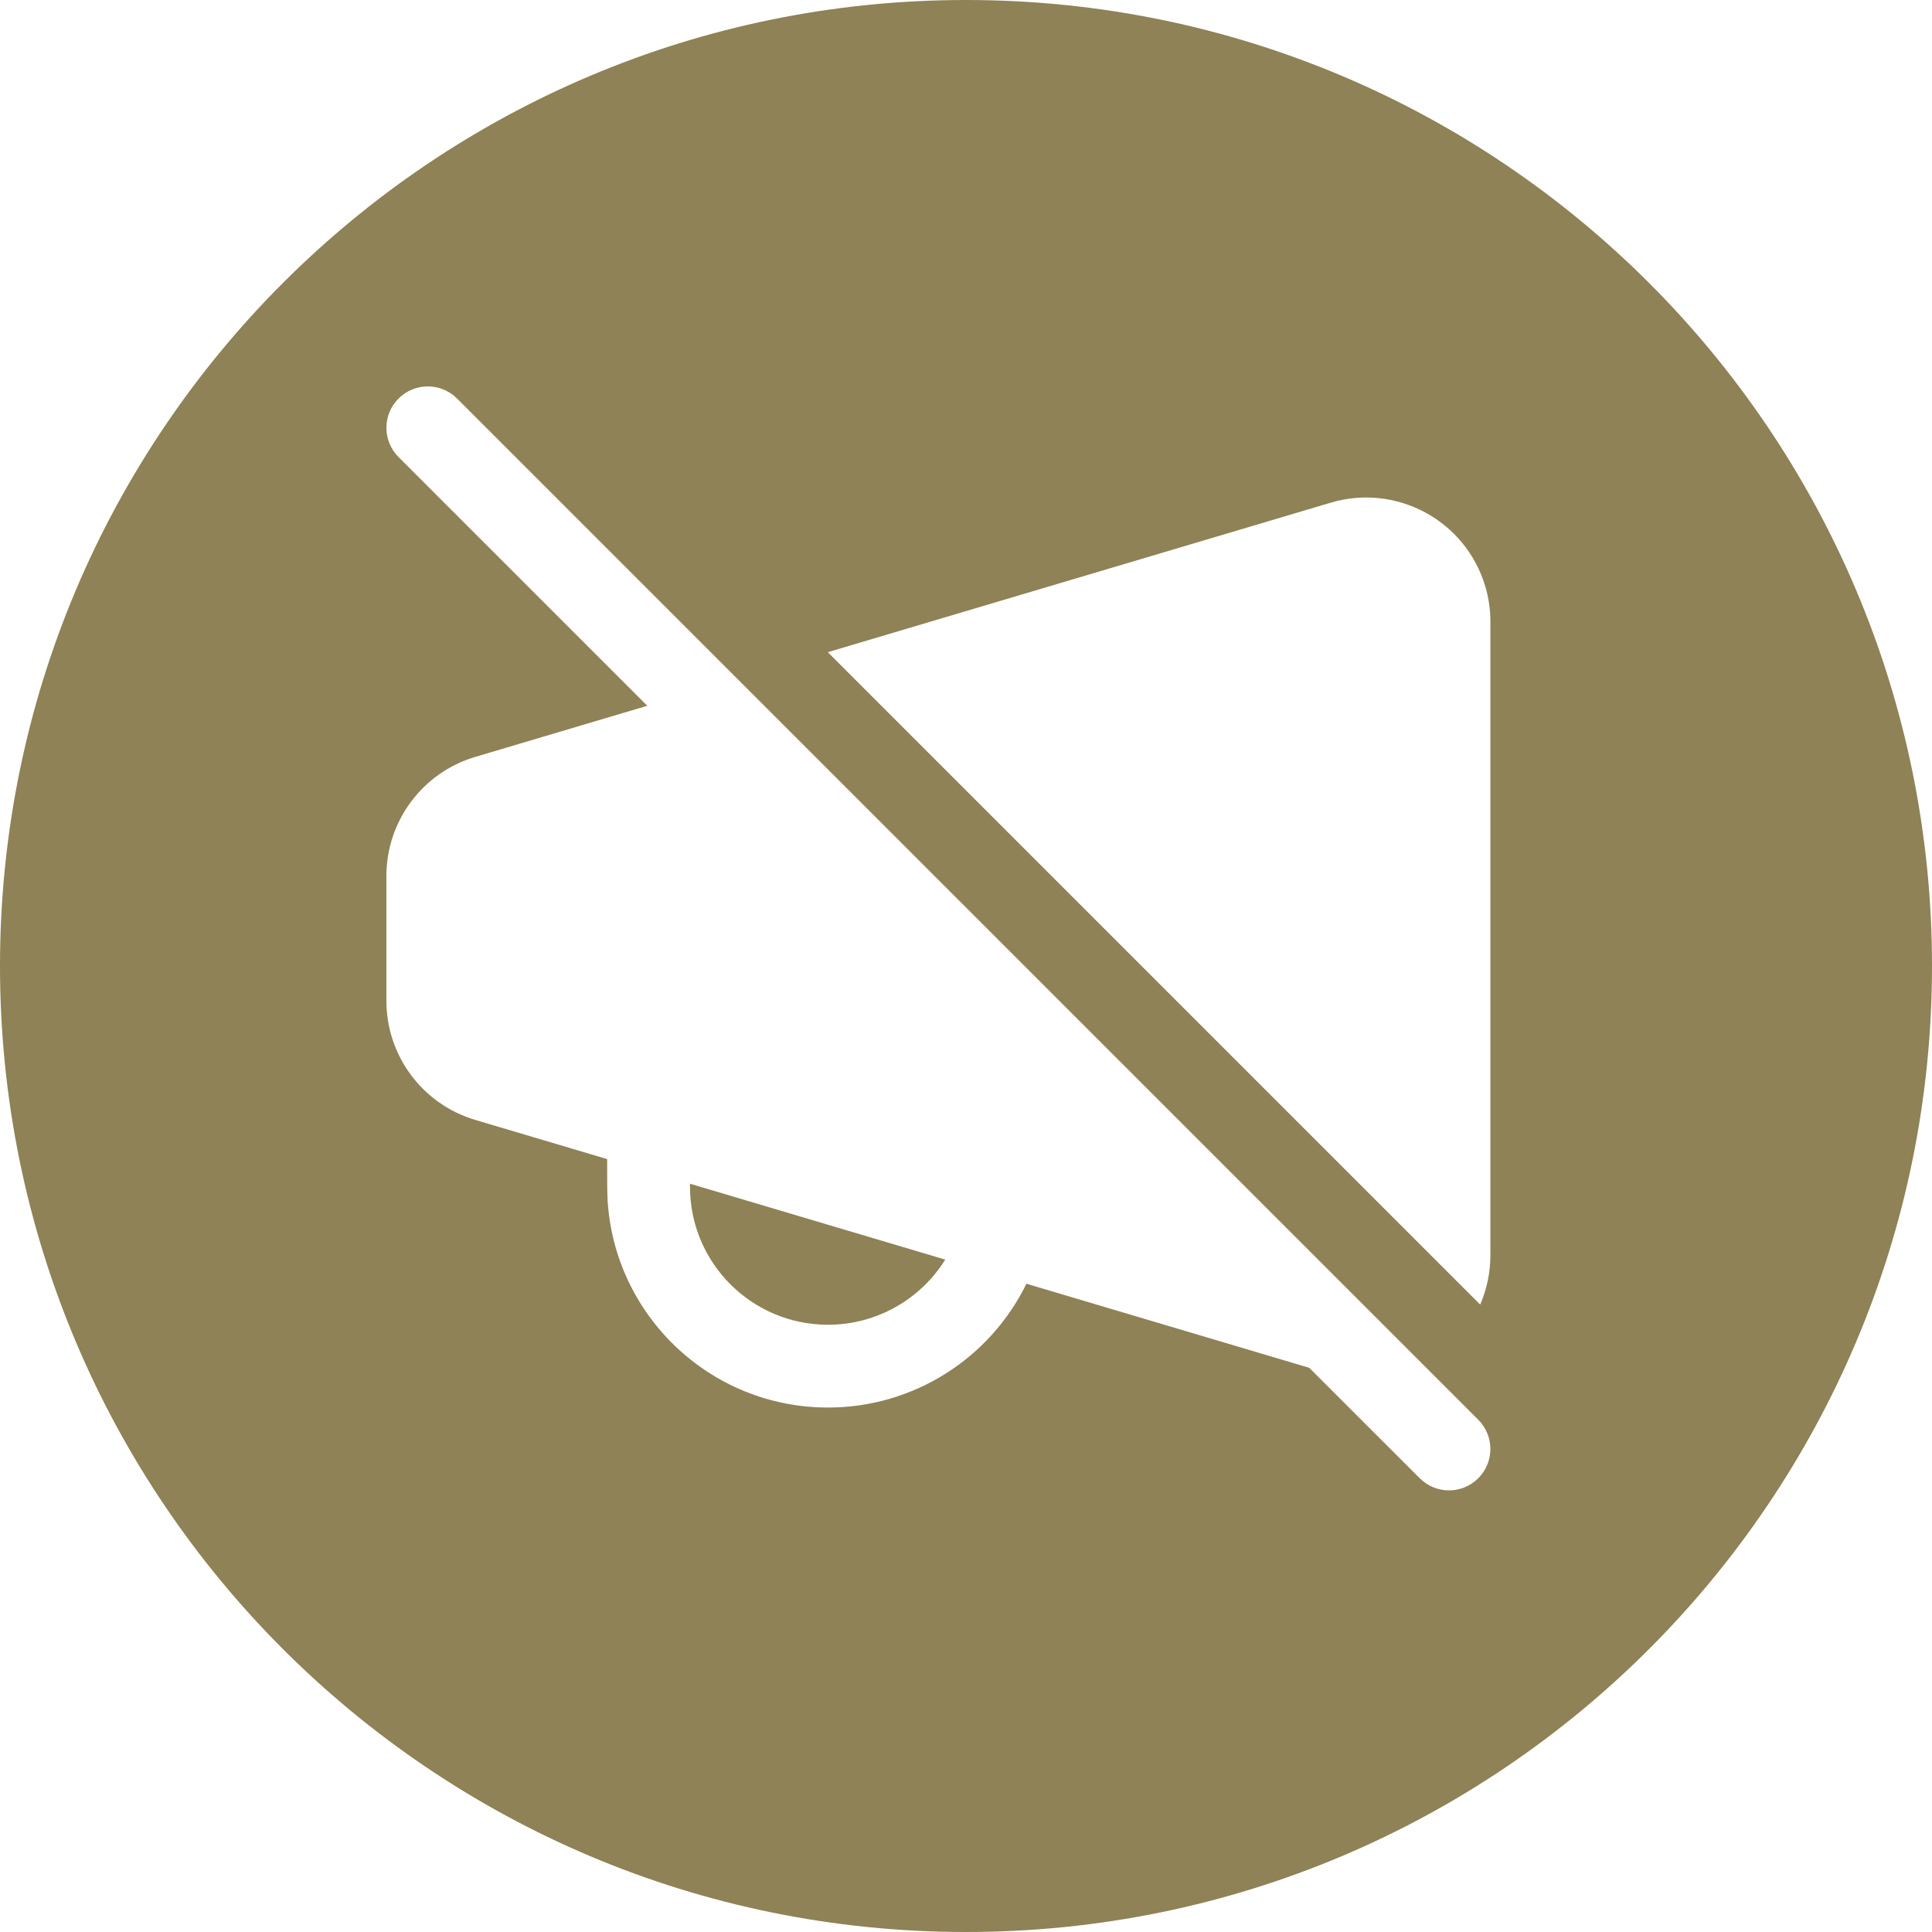 <?xml version="1.0"?>
<svg xmlns="http://www.w3.org/2000/svg" width="34" height="34" viewBox="0 0 35 35" fill="none">
<path d="M17.5 0C27.165 0 35 7.835 35 17.5C35 27.165 27.165 35 17.5 35C7.835 35 0 27.165 0 17.5C0 7.835 7.835 0 17.5 0ZM8.28 7.22C7.987 6.927 7.513 6.927 7.22 7.22C6.927 7.513 6.927 7.987 7.22 8.28L11.726 12.786L8.609 13.712C7.655 13.996 7 14.873 7 15.869V18.131C7 19.127 7.655 20.004 8.609 20.288L10.999 20.998L11 21.499L11.005 21.699C11.109 23.815 12.858 25.499 15 25.499C16.558 25.499 17.937 24.601 18.595 23.256L23.718 24.779L25.72 26.78C26.013 27.073 26.487 27.073 26.78 26.78C27.073 26.487 27.073 26.013 26.78 25.72L8.28 7.22ZM17.124 22.819C16.678 23.535 15.885 23.999 15 23.999C13.619 23.999 12.5 22.88 12.5 21.499L12.499 21.444L17.124 22.819ZM26.907 10.622C26.553 9.431 25.3 8.753 24.109 9.106L14.996 11.815L26.815 23.634C26.934 23.36 27 23.056 27 22.738V11.263C27 11.046 26.969 10.83 26.907 10.622Z" fill="#8E8256"/>
</svg>

